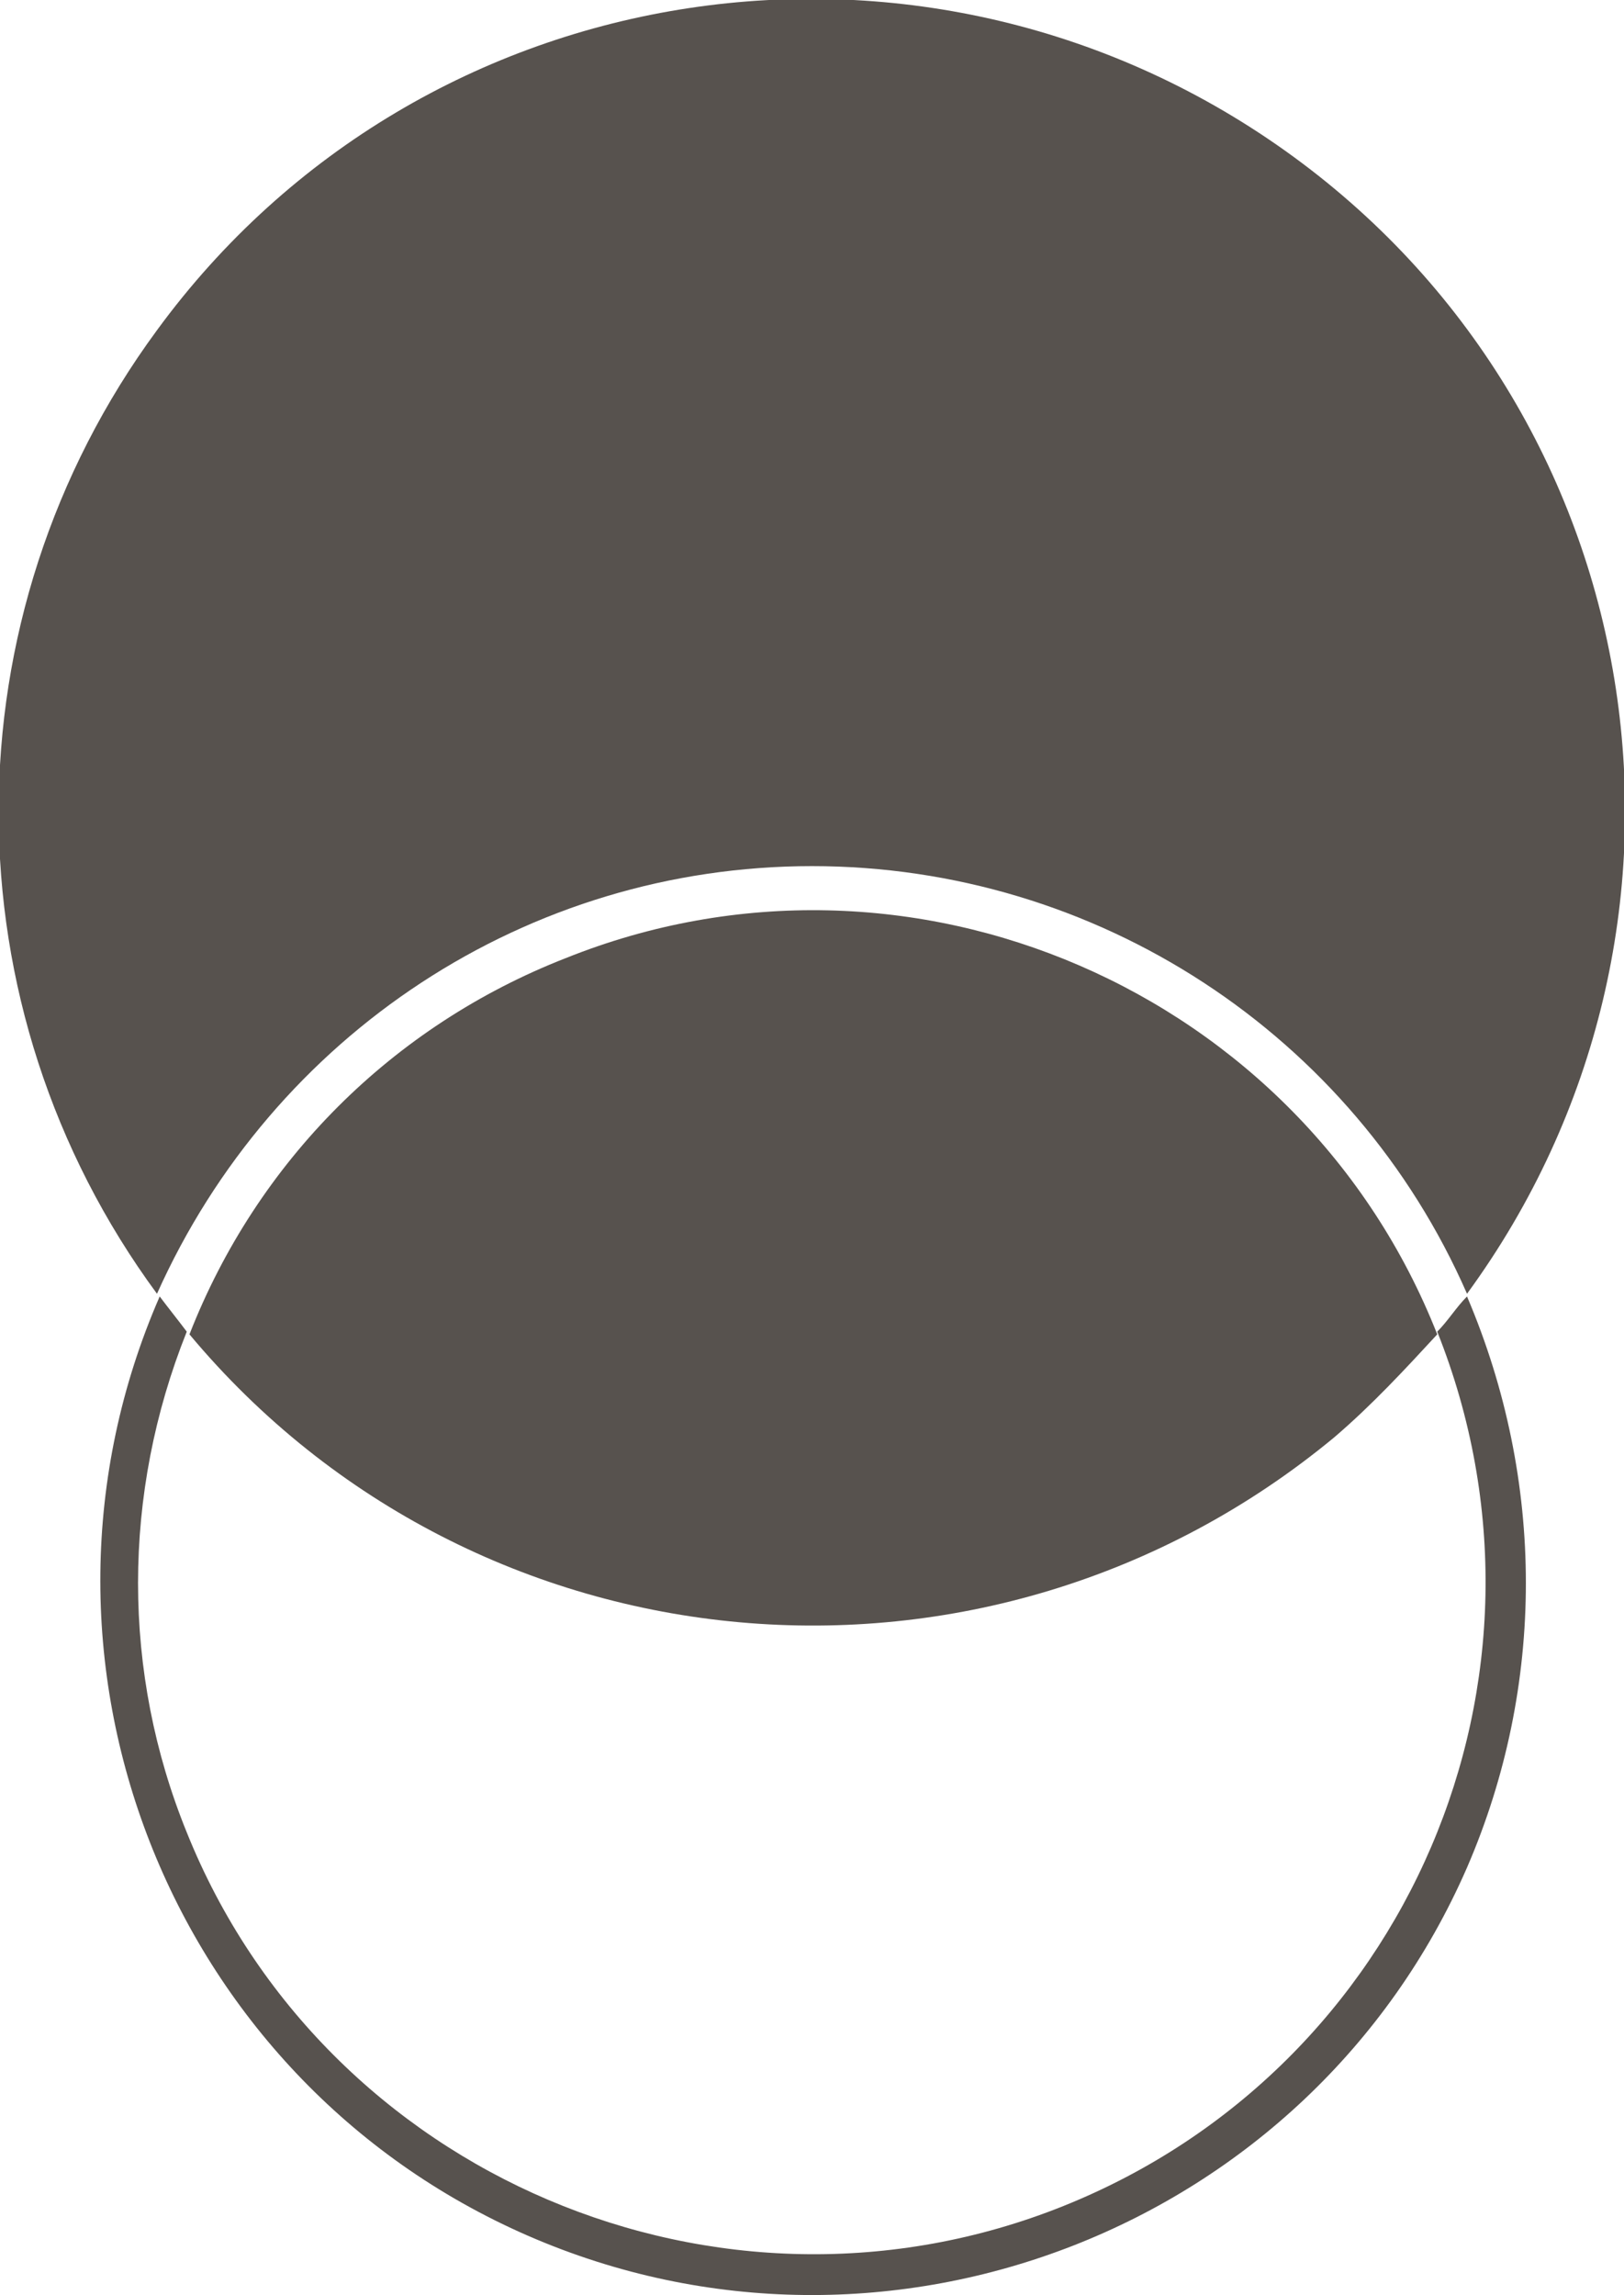 <?xml version="1.0" encoding="utf-8"?>
<!-- Generator: Adobe Illustrator 27.2.0, SVG Export Plug-In . SVG Version: 6.00 Build 0)  -->
<svg version="1.1" id="_レイヤー_2" xmlns="http://www.w3.org/2000/svg" xmlns:xlink="http://www.w3.org/1999/xlink" x="0px"
	 y="0px" viewBox="0 0 60 84.8" style="enable-background:new 0 0 60 84.8;" xml:space="preserve">
<style type="text/css">
	.st0{fill:#57524E;}
</style>
<g id="_レイヤー_1-2">
	<g id="_グループ_25">
		<path id="_パス_28" class="st0" d="M53.1,49.2C58.2,62,52,76.4,39.3,81.5S12,80.4,6.9,67.7c-2.4-5.9-2.4-12.5,0-18.5
			c-0.3-0.4-0.7-0.9-1-1.3C0.1,61.2,6.2,76.8,19.5,82.6c13.3,5.8,28.9-0.3,34.7-13.6c2.9-6.7,2.9-14.3,0-21.1
			C53.8,48.3,53.5,48.8,53.1,49.2L53.1,49.2z"/>
		<g id="_グループ_24">
			<path id="_パス_29" class="st0" d="M30,32c10.5,0,20,6.2,24.2,15.8c9.8-13.4,7-32.2-6.4-42s-32.2-7-42,6.4
				c-7.8,10.6-7.8,25,0,35.6C10.1,38.2,19.5,32,30,32L30,32z"/>
			<path id="_パス_30" class="st0" d="M53.1,49.3c-5-12.7-19.5-19-32.2-13.9C14.5,37.9,9.5,42.9,7,49.3
				C17.6,62,36.5,63.7,49.3,53.1C50.7,51.9,51.9,50.6,53.1,49.3L53.1,49.3z"/>
		</g>
	</g>
</g>
</svg>
